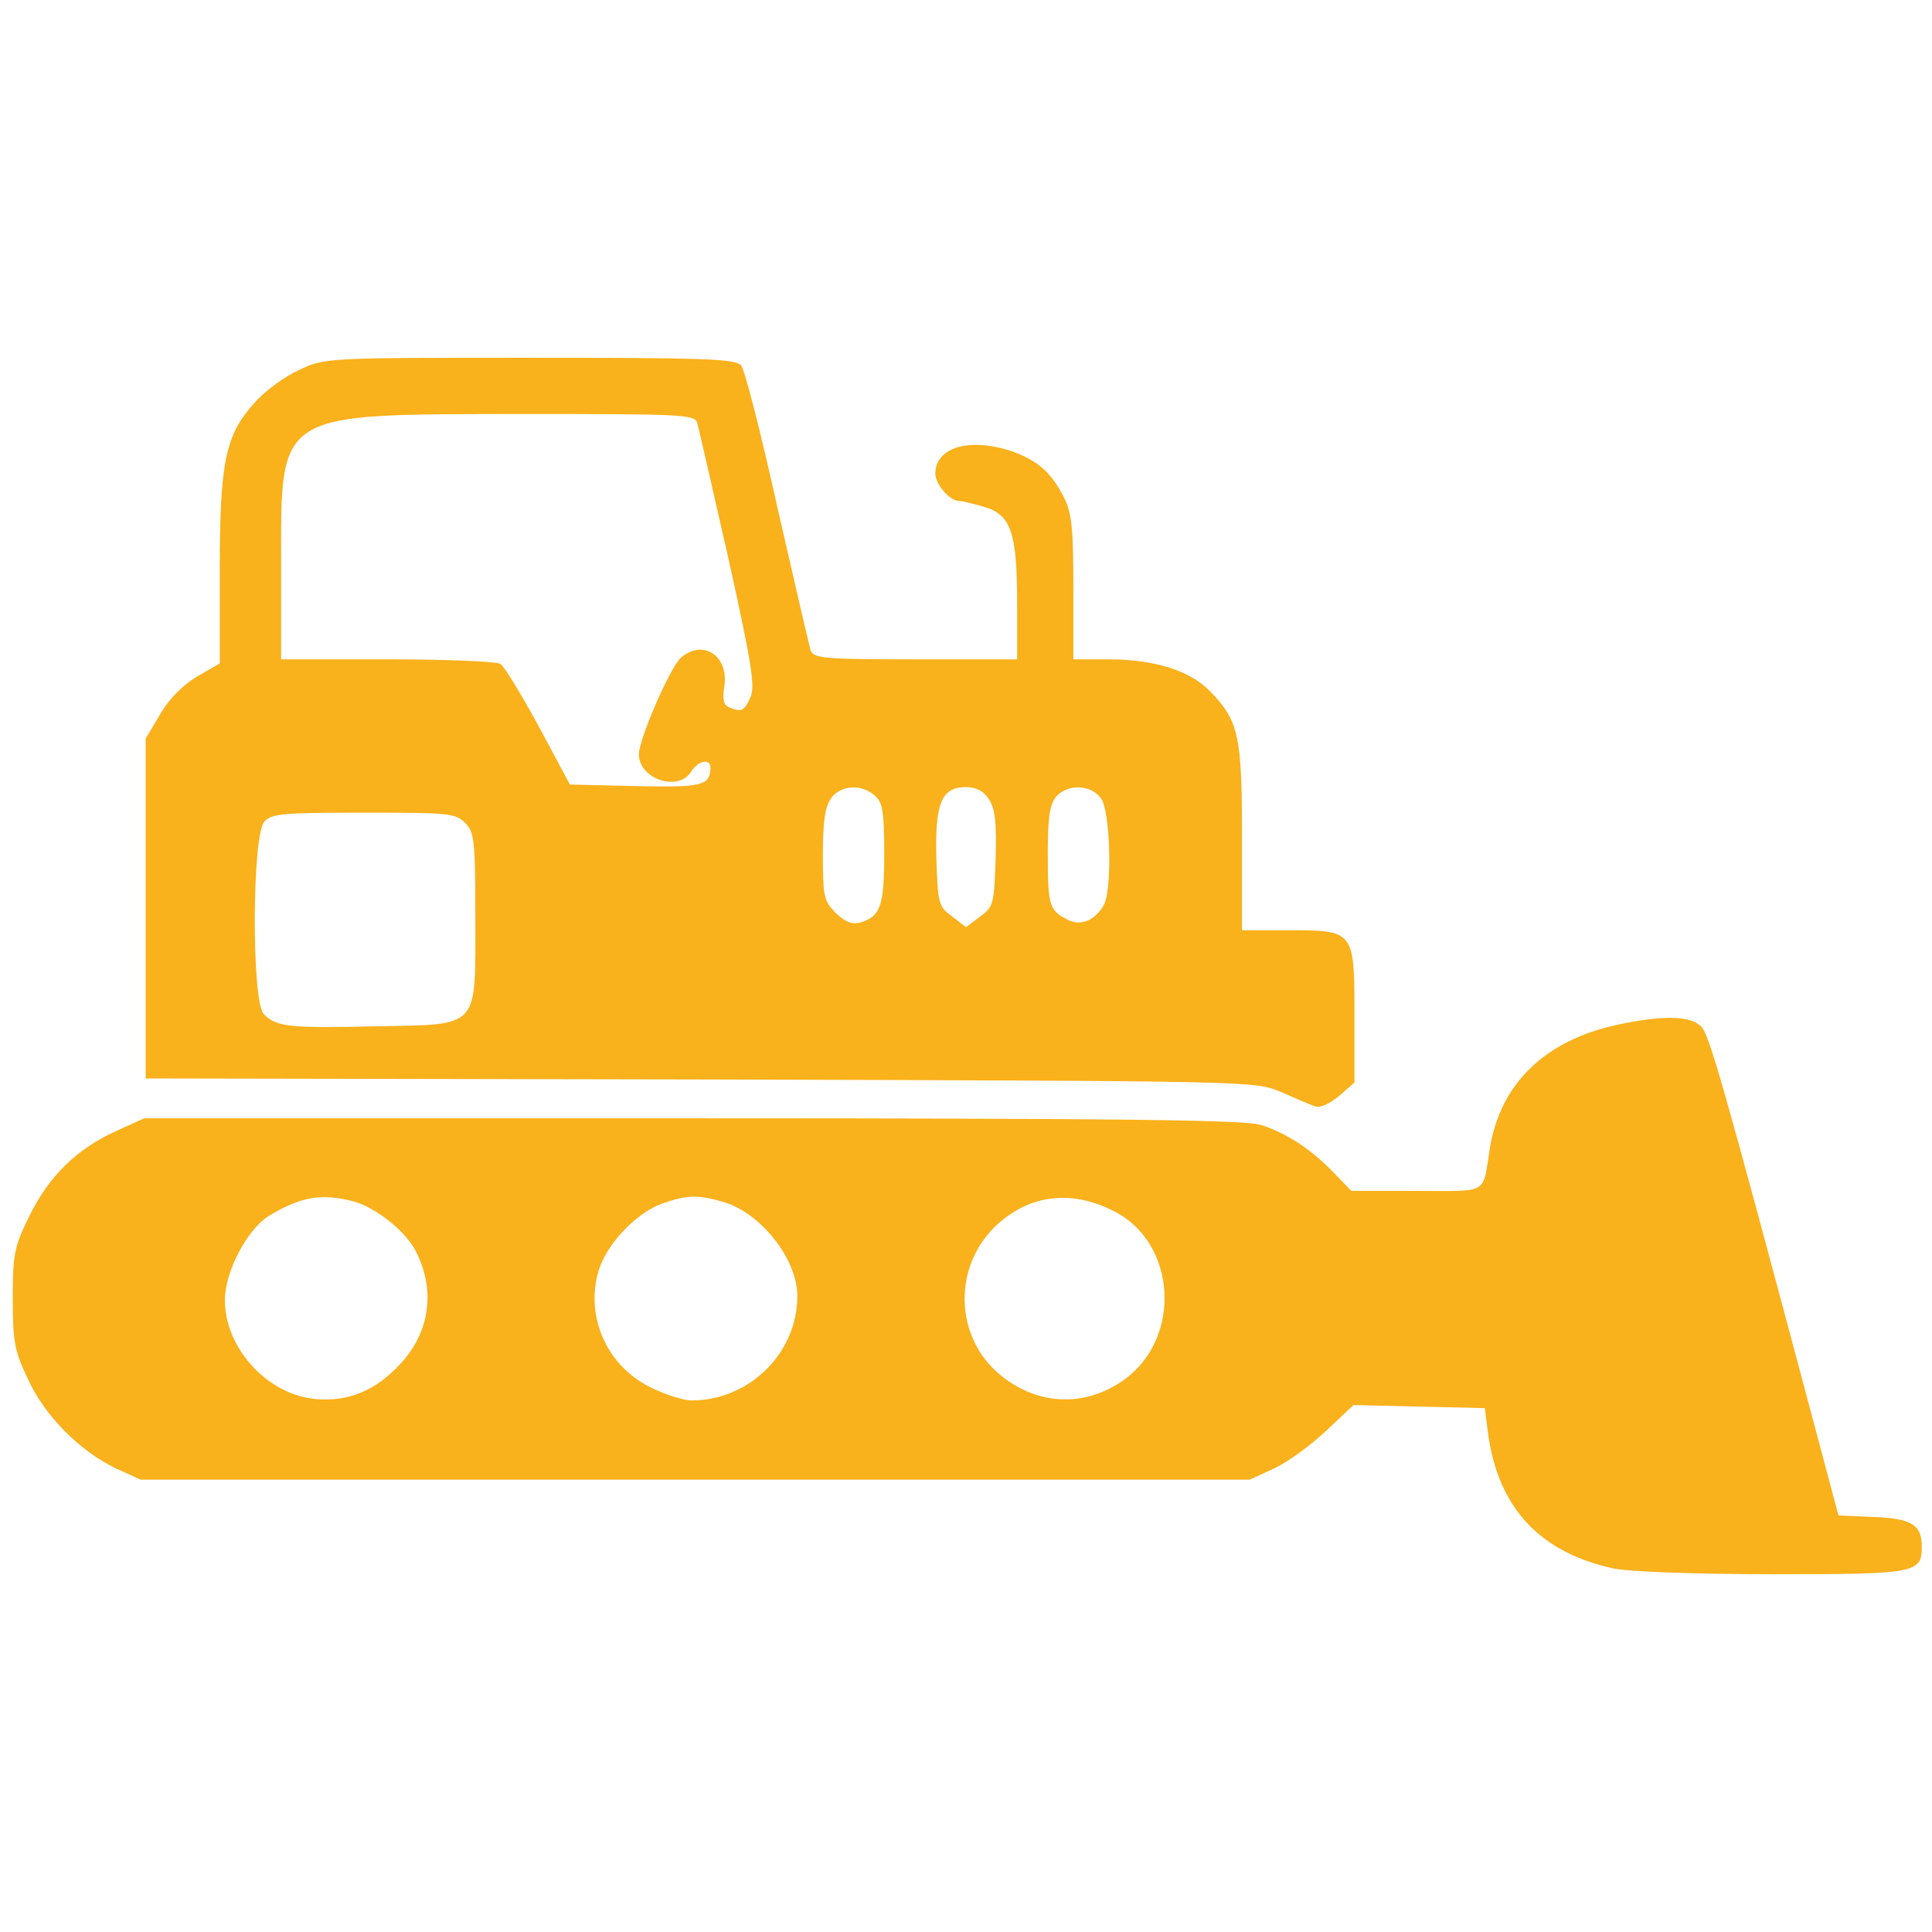 <?xml version="1.0" standalone="no"?>
<svg version="1.1" xmlns="http://www.w3.org/2000/svg" width="378" height="378">
<g transform="translate(0,378) scale(0.1,-0.1)"
fill="#f9b11c;" stroke="none">
<style>
.color {fill:#f9b11c;}
</style>
<path class="color" d="M585 3056 c-27 -12 -67 -41 -87 -64 -57 -63 -68 -115 -68 -328 l0
-182 -45 -26 c-28 -17 -55 -44 -72 -74 l-28 -47 0 -332 0 -333 1085 -2 c1081
-3 1085 -3 1135 -24 28 -12 57 -25 66 -28 10 -5 28 3 48 19 l31 27 0 133 c0
165 0 165 -132 165 l-88 0 0 180 c0 200 -6 230 -63 288 -39 40 -108 62 -199
62 l-68 0 0 140 c0 118 -3 147 -19 178 -24 47 -50 70 -98 88 -84 29 -153 10
-153 -43 0 -20 28 -53 46 -53 5 0 26 -5 47 -11 55 -15 67 -50 67 -189 l0 -110
-199 0 c-181 0 -200 2 -205 18 -3 9 -32 135 -65 279 -32 145 -64 270 -71 278
-11 13 -69 15 -414 15 -399 0 -401 0 -451 -24z m779 -103 c3 -10 30 -129 61
-265 46 -208 53 -251 43 -273 -12 -26 -17 -29 -41 -19 -11 4 -14 15 -10 40 10
60 -41 95 -85 57 -21 -19 -82 -159 -82 -189 0 -48 77 -74 102 -34 14 22 38 27
38 8 -1 -35 -15 -39 -146 -36 l-129 3 -61 114 c-34 62 -67 117 -75 122 -8 5
-107 9 -221 9 l-208 0 0 181 c0 307 -14 298 472 299 312 0 337 -1 342 -17z
m348 -730 c15 -13 18 -32 18 -113 0 -102 -7 -123 -47 -135 -17 -4 -29 1 -48
19 -23 23 -25 32 -25 113 0 64 4 95 16 111 18 26 60 29 86 5z m223 -7 c12 -18
15 -45 13 -116 -3 -88 -4 -94 -30 -113 l-28 -21 -27 21 c-27 19 -28 25 -31
113 -3 109 10 140 58 140 20 0 35 -8 45 -24z m219 2 c19 -26 22 -177 6 -208
-17 -31 -46 -43 -72 -29 -35 18 -38 27 -38 128 0 74 4 98 17 113 23 25 68 23
87 -4z m-1244 -48 c18 -18 20 -33 20 -184 0 -222 11 -210 -196 -214 -168 -4
-194 -1 -218 24 -24 24 -23 349 1 376 14 16 34 18 195 18 165 0 179 -1 198
-20z"/>
<path class="color" d="M3164 1775 c-142 -31 -228 -115 -249 -241 -15 -93 0 -84 -143 -84
l-128 0 -35 36 c-42 44 -91 77 -142 93 -29 10 -282 13 -1111 13 l-1074 0 -55
-25 c-77 -35 -131 -88 -169 -165 -30 -61 -33 -74 -33 -162 0 -84 3 -102 29
-157 33 -73 103 -143 173 -176 l48 -22 1085 0 1085 0 48 22 c26 12 71 45 101
73 l54 51 128 -3 129 -3 7 -54 c21 -143 102 -229 246 -260 31 -6 158 -11 312
-11 279 0 290 2 290 54 0 43 -20 55 -94 58 l-69 3 -48 180 c-181 679 -205 761
-221 777 -21 21 -75 22 -164 3z m-2471 -346 c43 -12 102 -59 121 -98 40 -79
26 -164 -38 -227 -49 -50 -105 -69 -169 -60 -90 14 -167 102 -167 192 0 56 43
138 86 165 62 38 105 45 167 28z m720 0 c74 -20 146 -111 147 -183 1 -112 -93
-206 -207 -206 -16 0 -53 12 -81 26 -84 42 -126 135 -102 224 14 53 73 116
125 135 49 17 69 18 118 4z m767 -19 c122 -62 133 -247 20 -329 -79 -57 -176
-51 -250 15 -87 79 -83 219 9 295 64 53 141 60 221 19z"/>
</g>
</svg>
